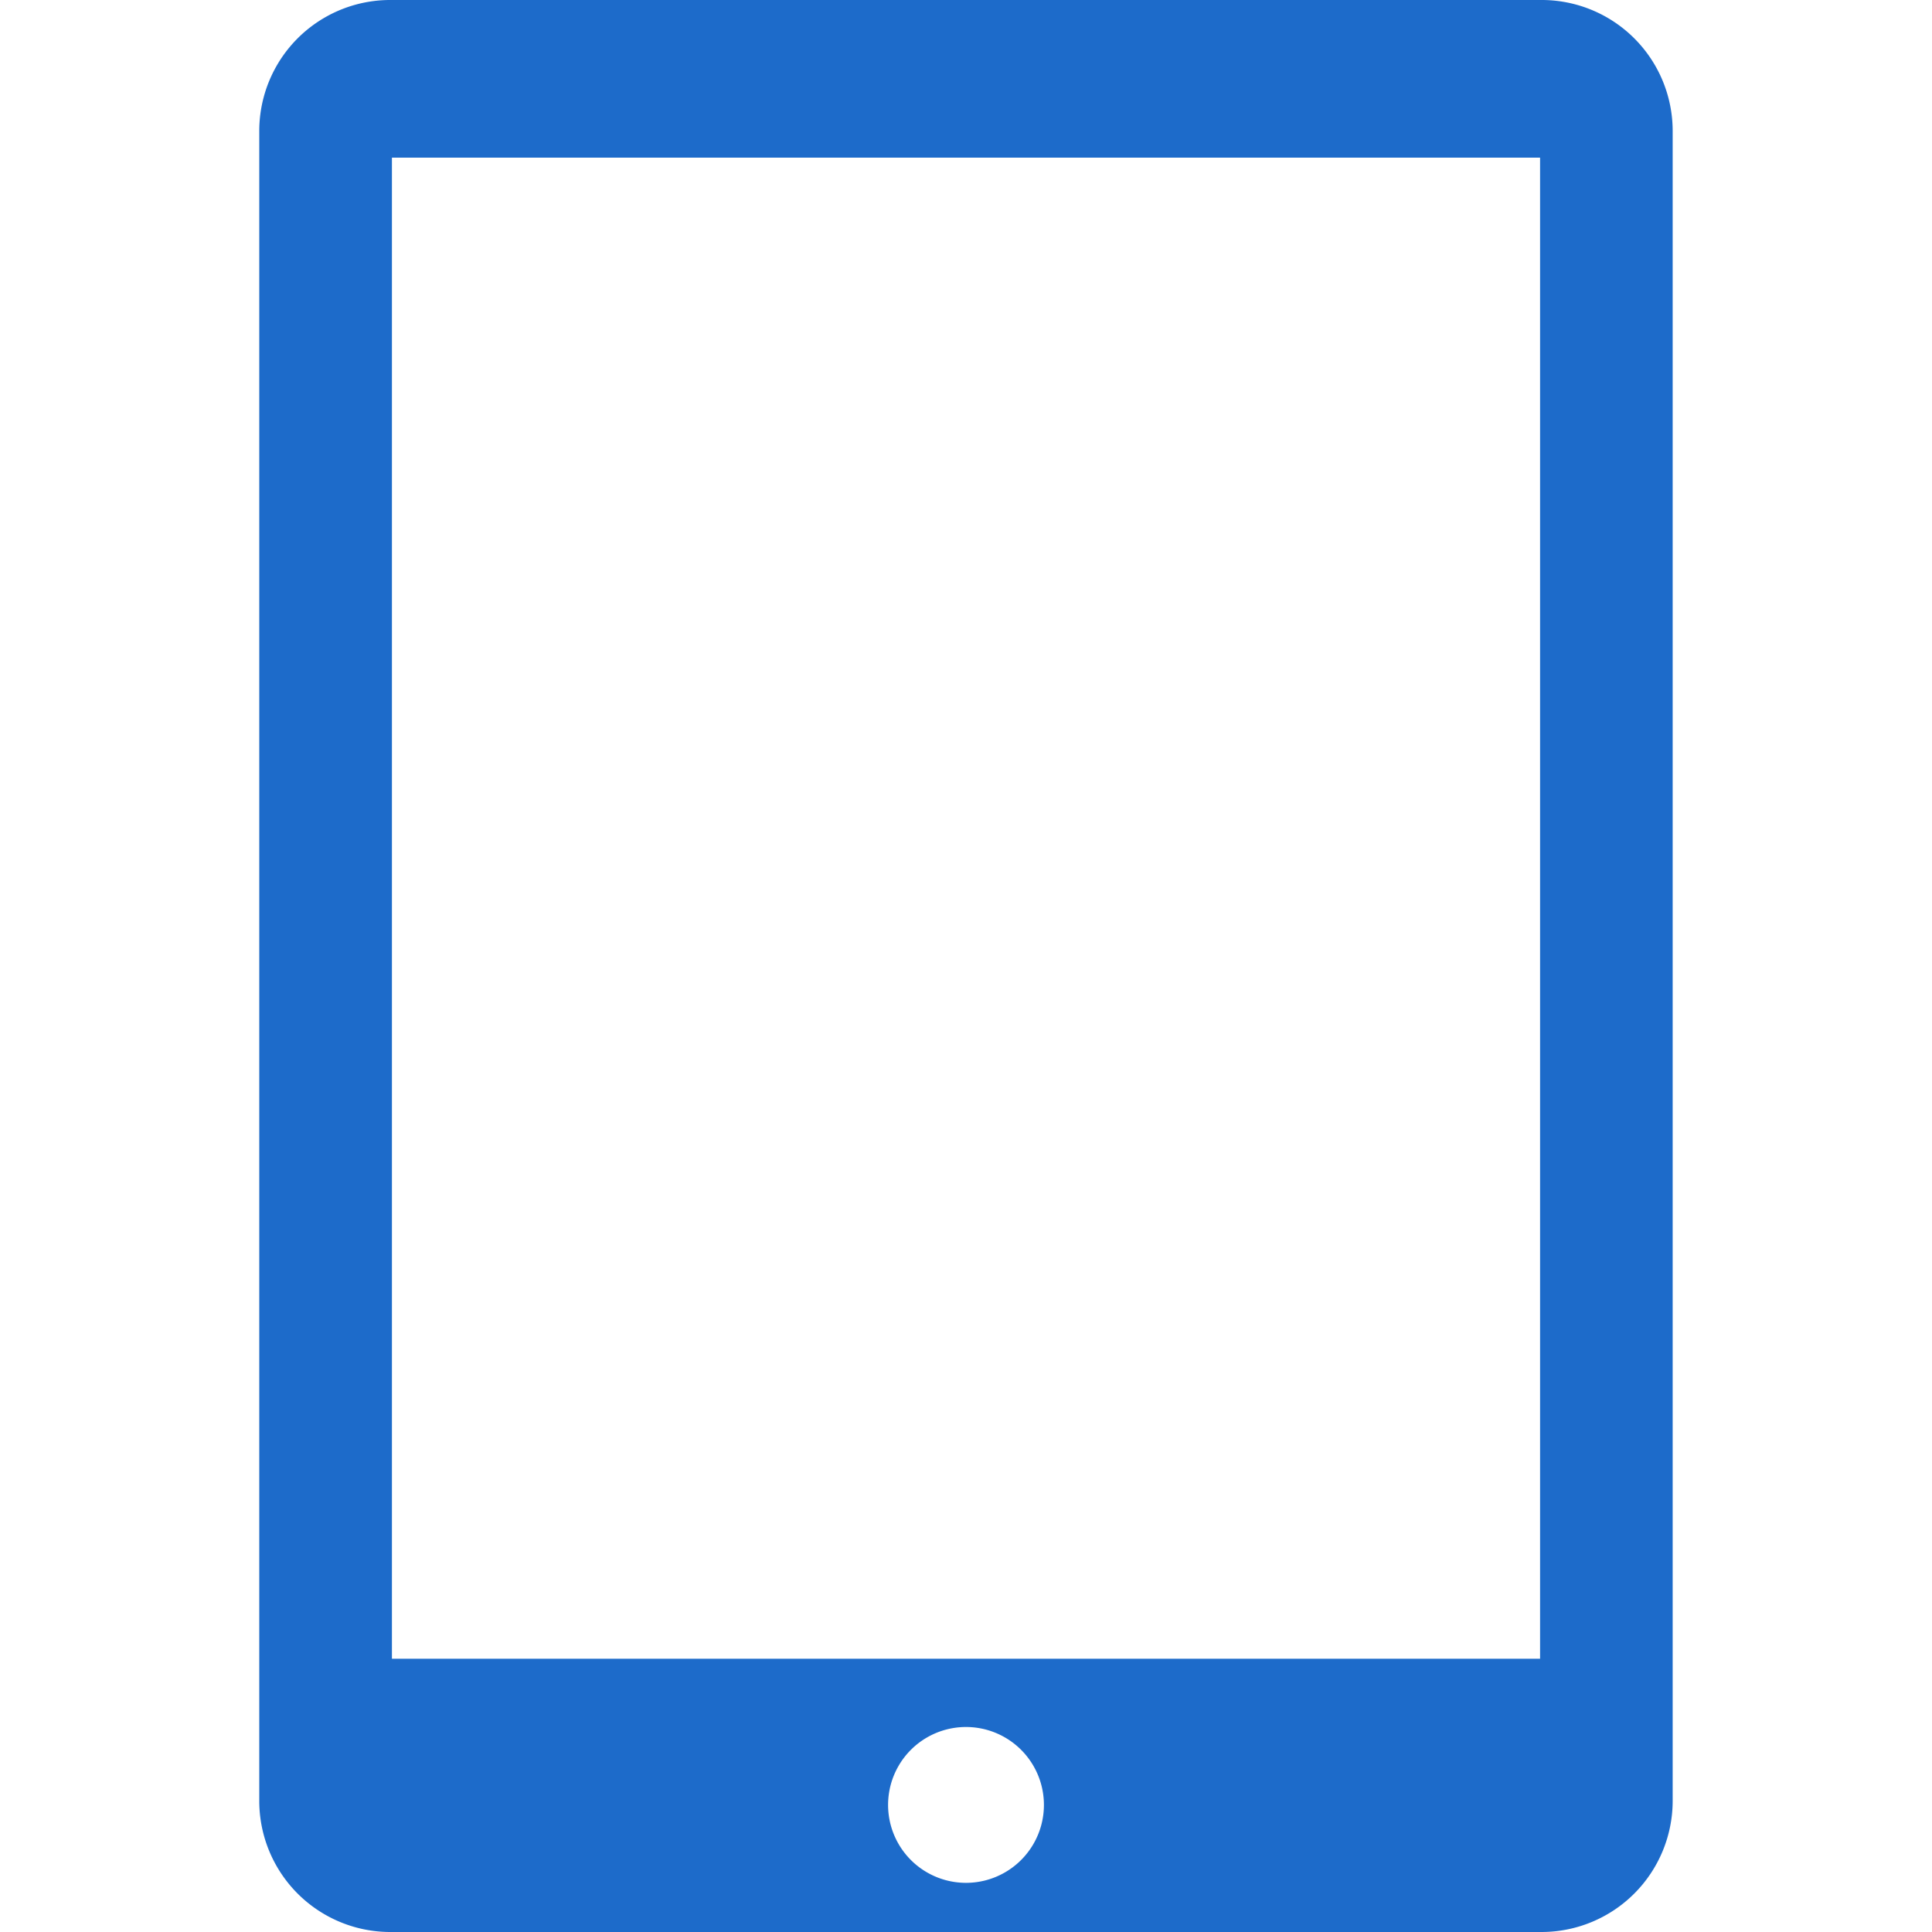 <svg xmlns="http://www.w3.org/2000/svg" width="512" height="512" viewBox="0 0 33.994 33.994"><g xmlns="http://www.w3.org/2000/svg"><path d="M27.125 0H6.867a2.304 2.304 0 00-2.305 2.309v29.377a2.306 2.306 0 002.305 2.308h20.258a2.308 2.308 0 002.306-2.308V2.309A2.305 2.305 0 0027.125 0zM16.997 33.129a1.37 1.37 0 110-2.742 1.37 1.37 0 010 2.742zm10.101-3.943H6.896V2.774h20.202v26.412z" fill="#1d6bca" data-original="#000000"/></g></svg>
